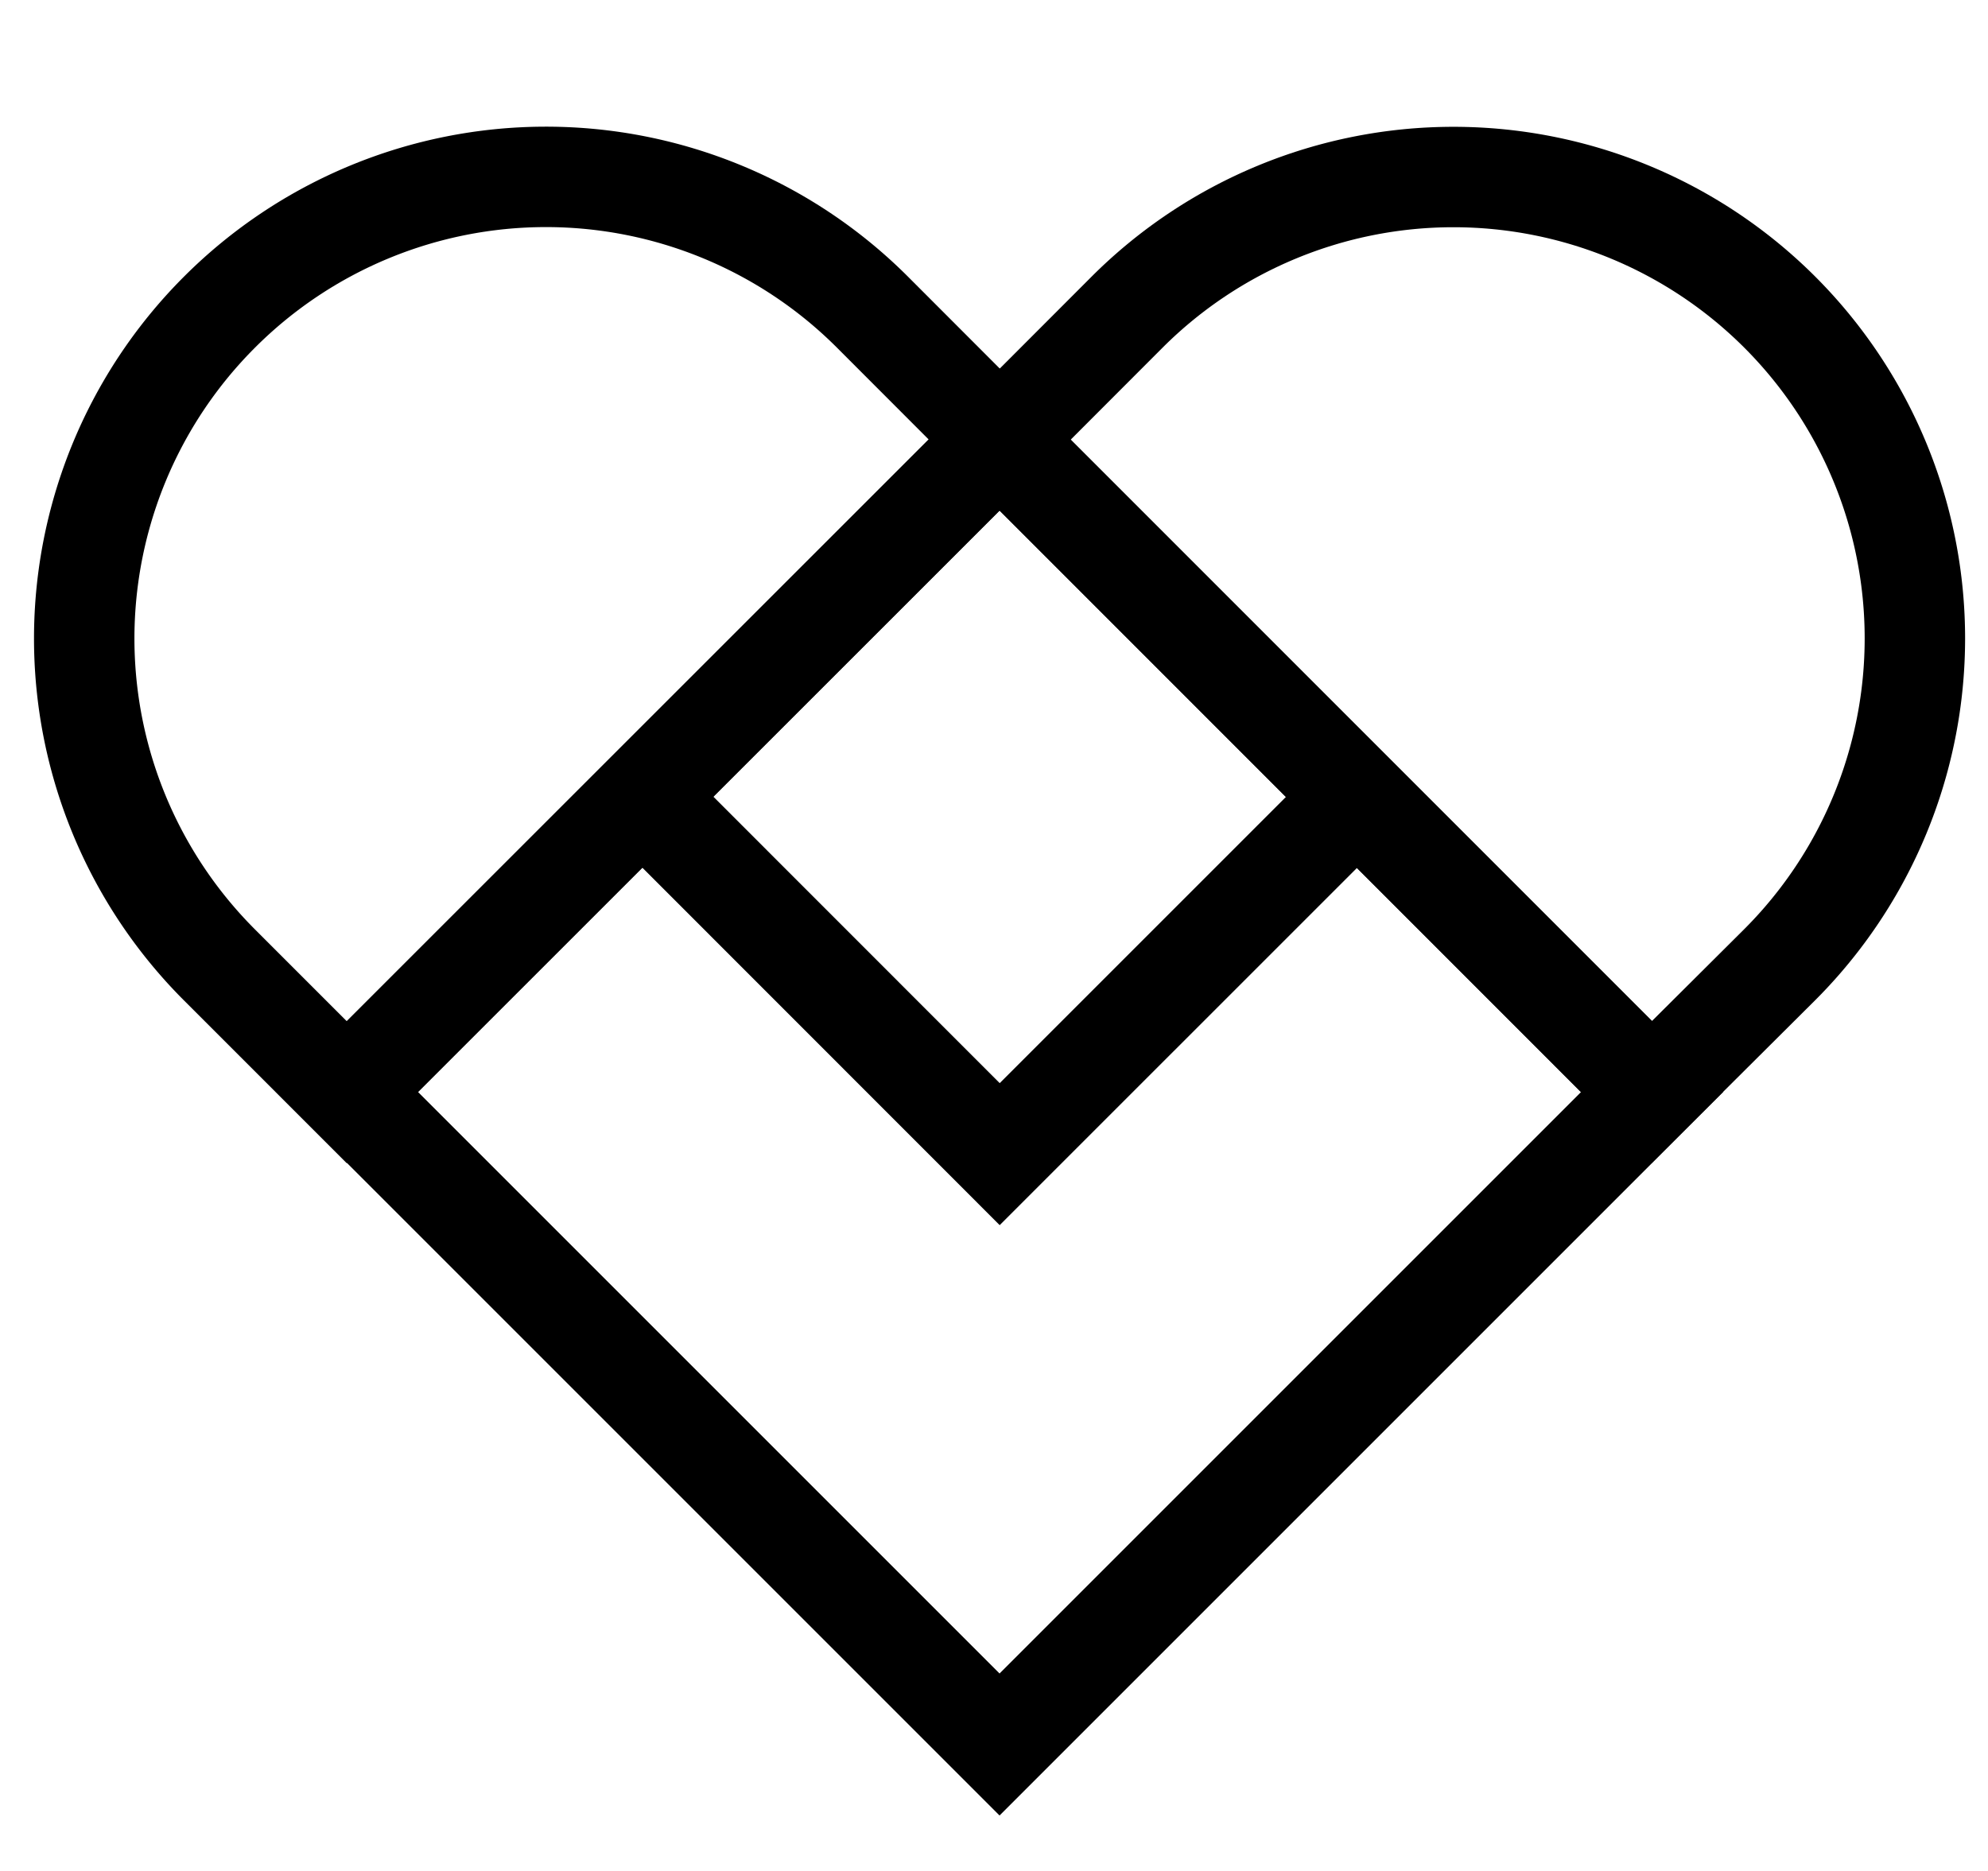 <svg id="Layer_1" data-name="Layer 1" xmlns="http://www.w3.org/2000/svg" viewBox="0 0 136 128"><defs><style>.cls-1{fill:none;stroke:#000;stroke-miterlimit:10;stroke-width:6.87px;}</style></defs><path class="cls-1" d="M59.67,21.34a31.58,31.58,0,0,0-44.64,0h0A31.57,31.57,0,0,0,15,66l8.72,8.72L68.39,30.07Z"/><path class="cls-1" d="M121.75,66a31.57,31.57,0,0,0,0-44.65h0a31.58,31.58,0,0,0-44.64,0l-8.72,8.73L113,74.71Z"/><rect class="cls-1" x="36.82" y="43.14" width="63.13" height="63.13" transform="translate(-32.8 70.24) rotate(-45)"/><polyline class="cls-1" points="43.51 54.07 68.39 78.96 93.36 53.99"/></svg>